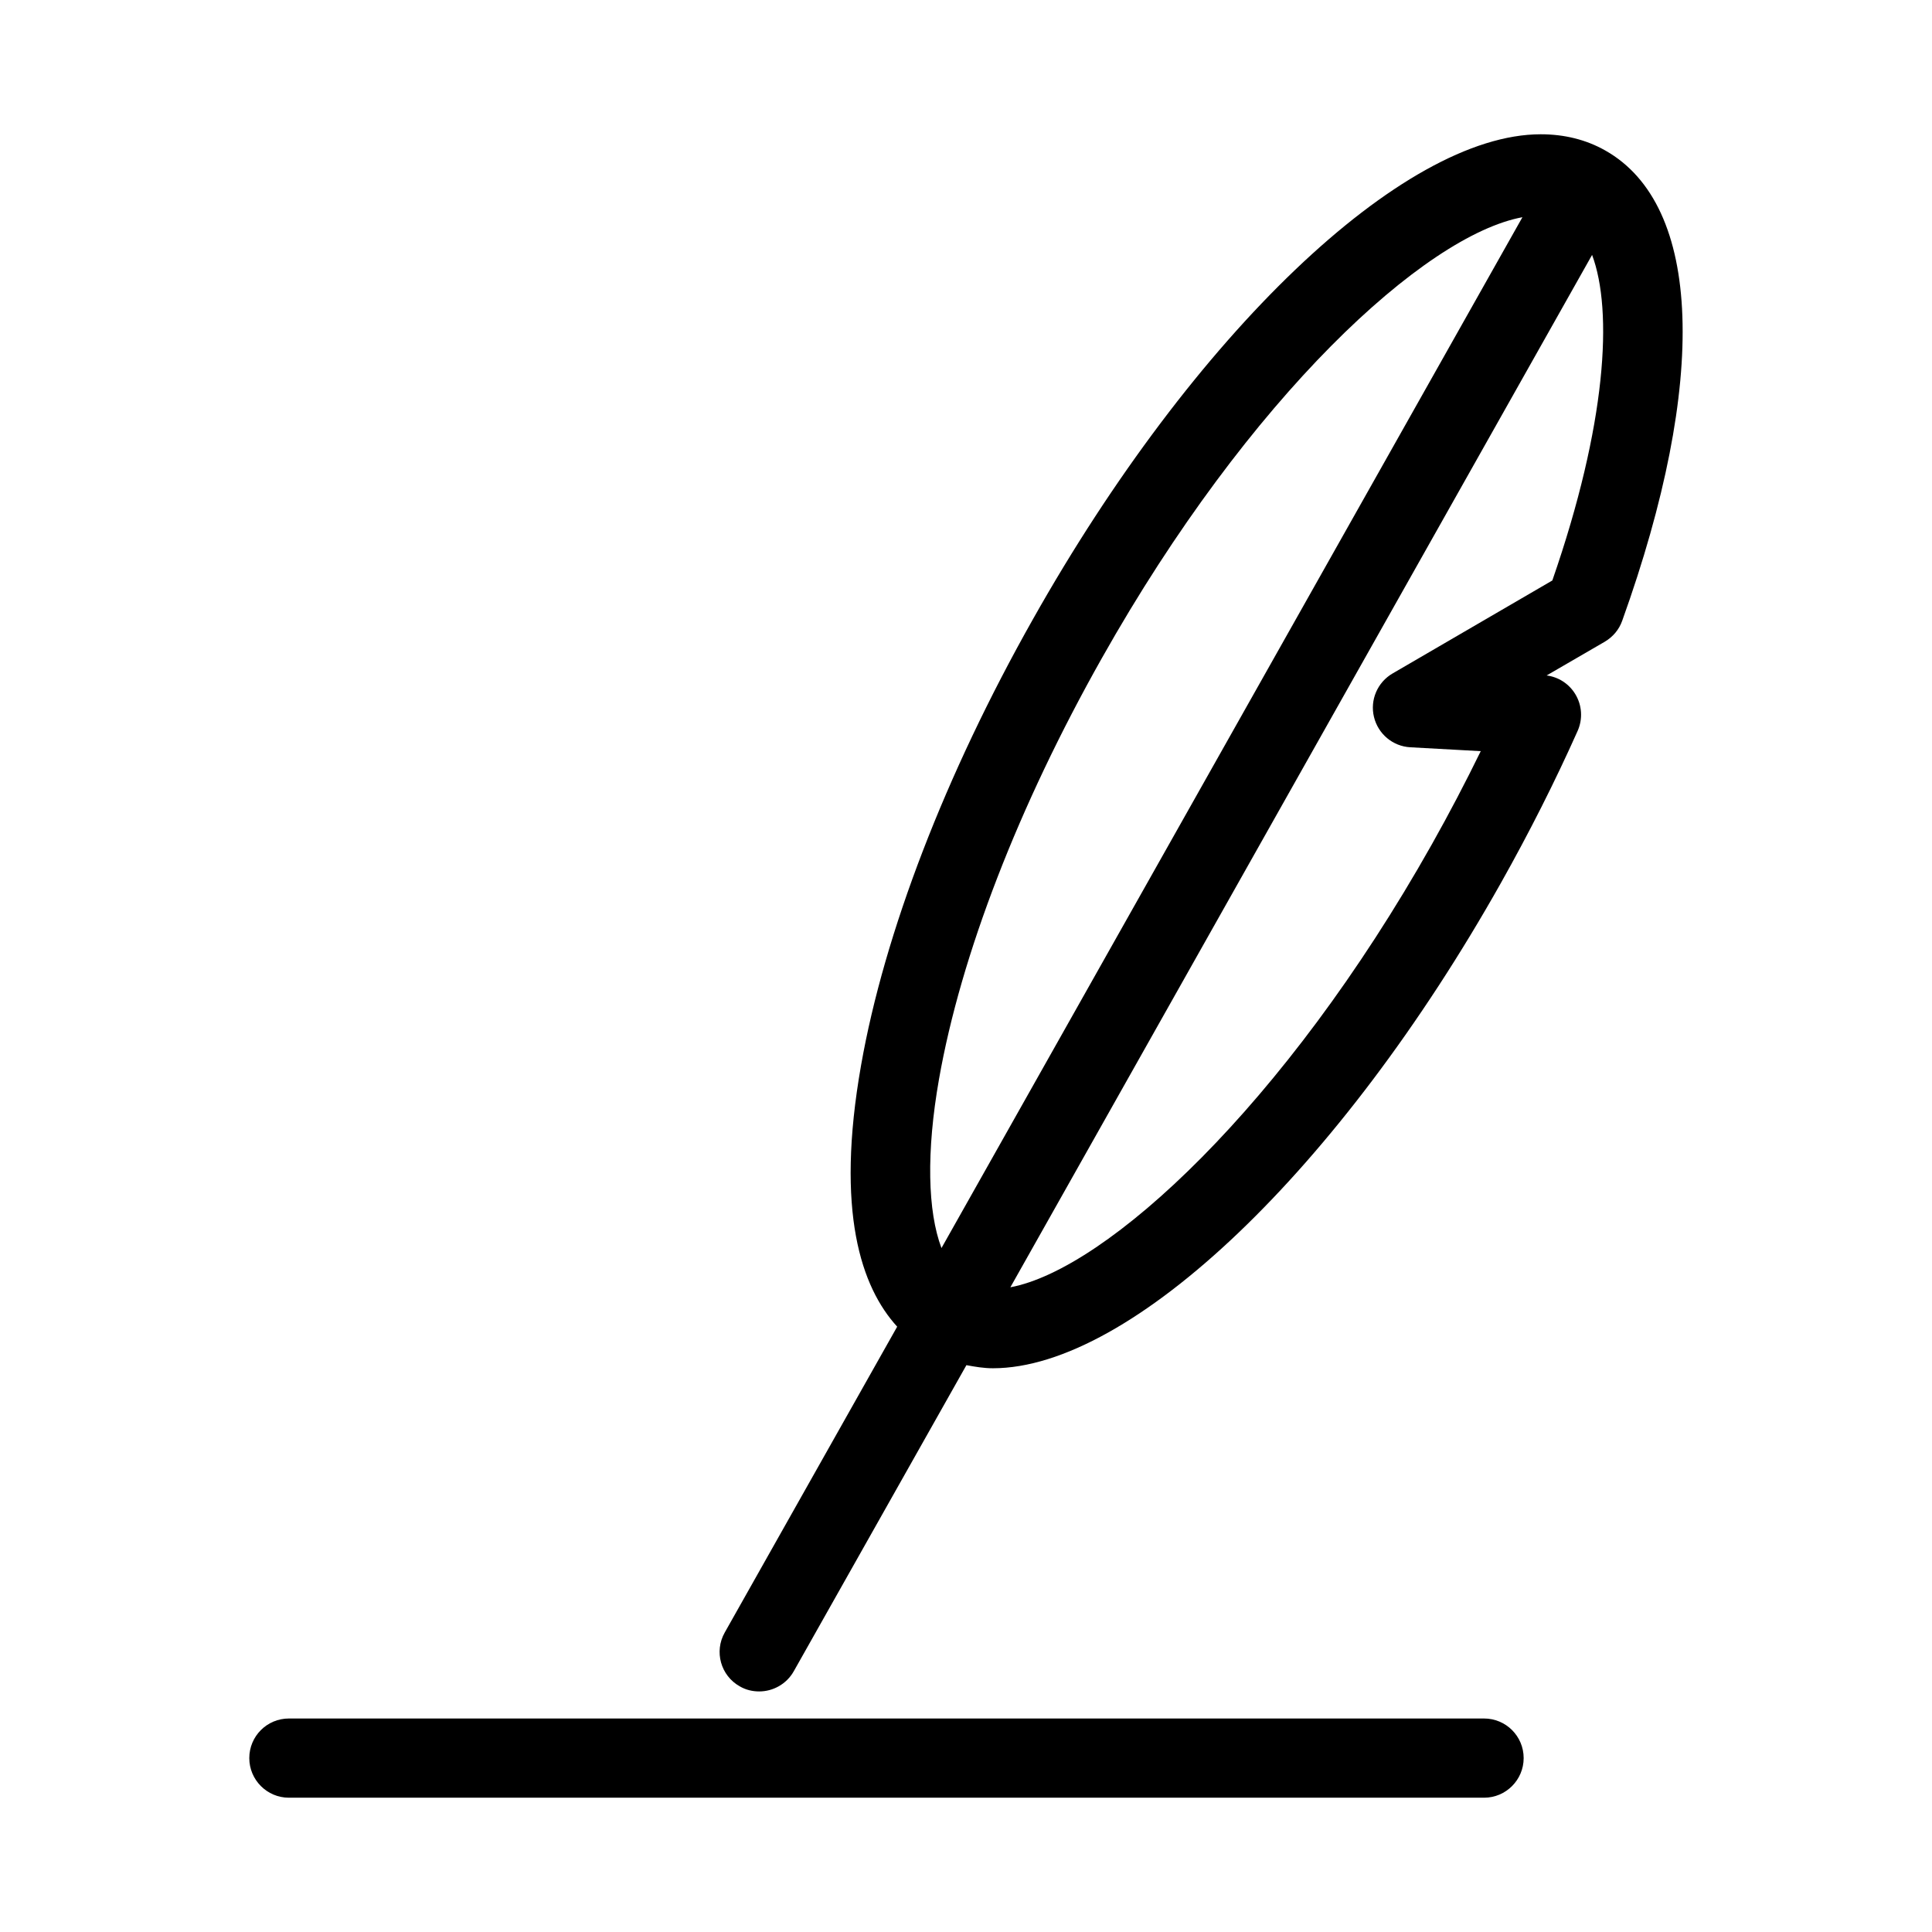 <?xml version="1.0" encoding="UTF-8"?>
<!-- Uploaded to: ICON Repo, www.svgrepo.com, Generator: ICON Repo Mixer Tools -->
<svg fill="#000000" width="800px" height="800px" version="1.1" viewBox="144 144 512 512" xmlns="http://www.w3.org/2000/svg">
 <g>
  <path d="m569.43 183.89c-5.082-2.879-10.832-4.305-17.129-4.305-36.609 0-91.965 52.859-134.6 128.58-23.176 41.082-39.34 83.066-45.512 118.16-6.844 38.836 0.062 58.84 9.574 69.254l-45.699 81.051c-2.856 5.039-1.07 11.441 3.988 14.273 1.617 0.945 3.379 1.344 5.144 1.344 3.652 0 7.223-1.93 9.152-5.332l45.762-81.133c2.266 0.418 4.578 0.82 7.031 0.82 36.633 0 91.988-52.859 134.6-128.58 7.496-13.328 14.336-26.848 20.34-40.305 1.406-3.148 1.195-6.801-0.609-9.762-1.66-2.75-4.473-4.555-7.598-4.953l15.406-8.941c2.164-1.281 3.777-3.191 4.617-5.543 22.84-63.59 21.184-110.15-4.469-124.63zm-175.93 290.86c-3.672-9.719-4.051-25.465-0.652-44.777 5.773-32.832 21.098-72.445 43.141-111.53 39.129-69.461 85.625-112.1 111.47-116.88zm161.89-176.92-42.34 24.645c-4.008 2.332-6.023 7.012-4.934 11.523s4.996 7.789 9.637 8.039l18.66 1.027c-4.031 8.25-8.355 16.52-12.953 24.688-39.086 69.461-86.277 112.66-111.7 117.39l154.16-273.59c5.566 14.887 3.824 44.945-10.535 86.281z"/>
  <path d="m537.29 599.42h-316.73c-5.793 0-10.496 4.68-10.496 10.496 0 5.773 4.703 10.496 10.496 10.496h316.73c5.793 0 10.496-4.723 10.496-10.496 0-5.812-4.699-10.496-10.496-10.496z"/>
 </g>
</svg>